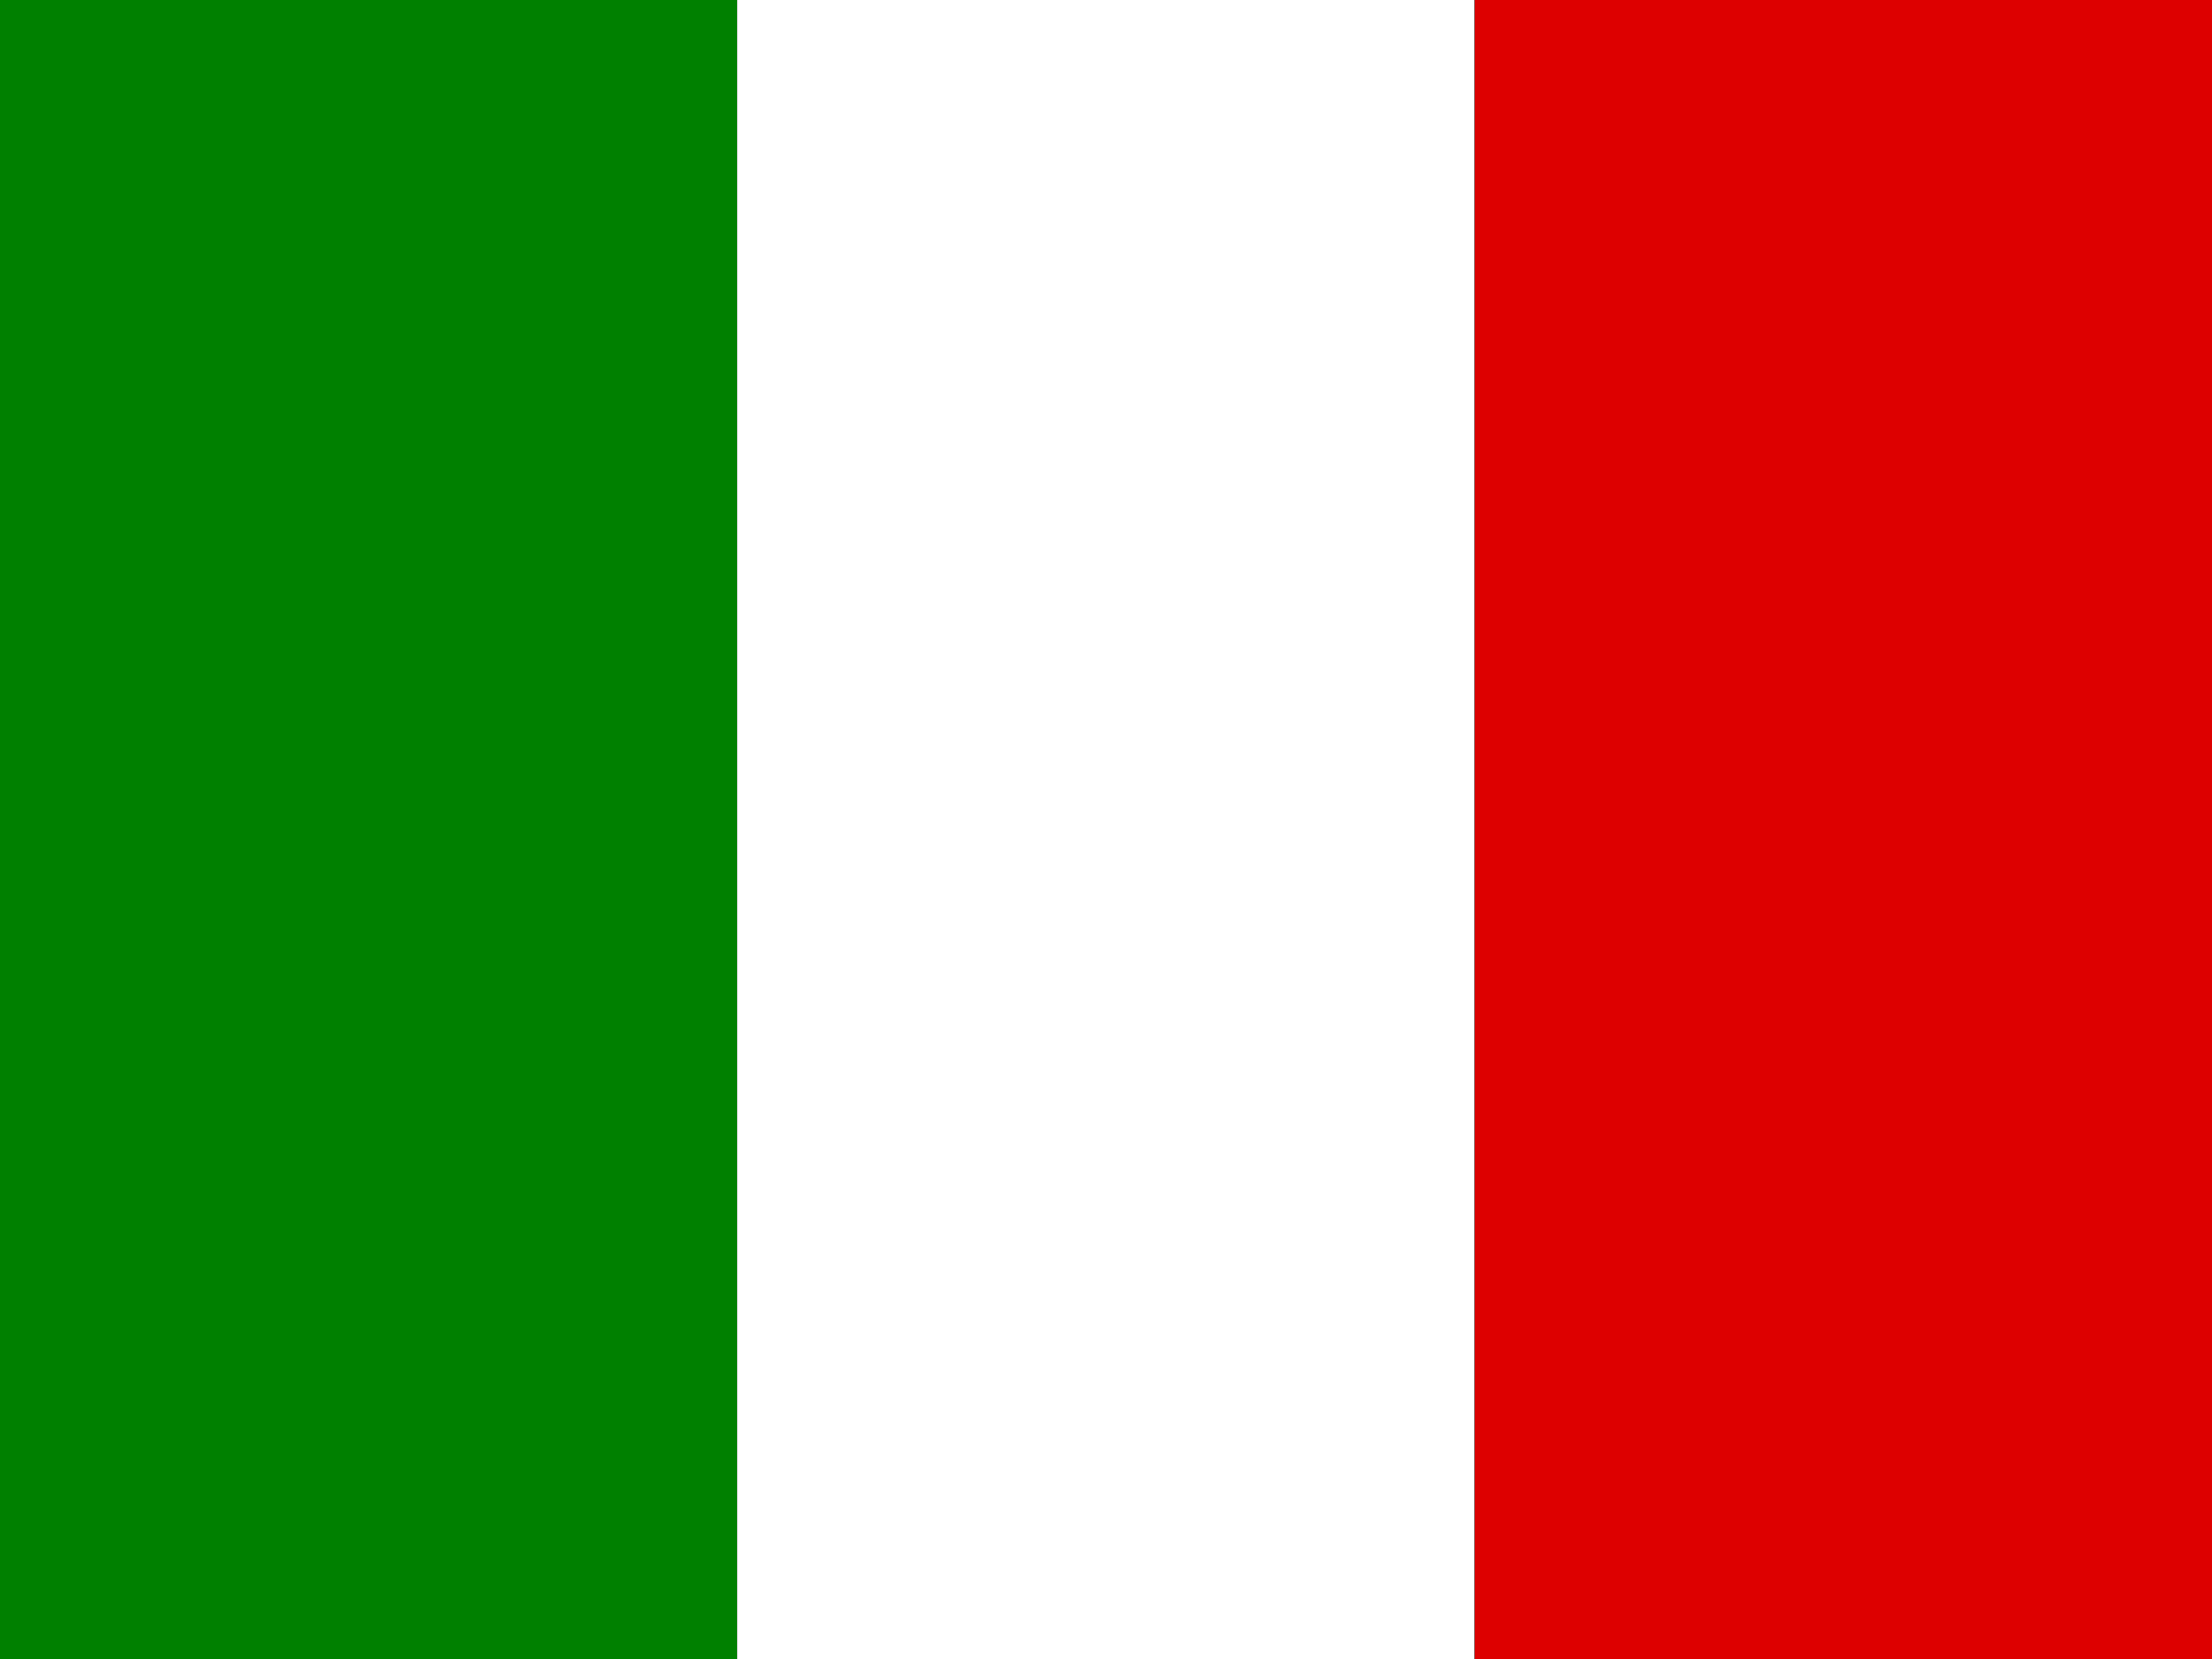 <?xml version="1.0" encoding="UTF-8"?>
<!-- Generator: Adobe Illustrator 28.0.0, SVG Export Plug-In . SVG Version: 6.00 Build 0)  -->
<svg xmlns="http://www.w3.org/2000/svg" xmlns:xlink="http://www.w3.org/1999/xlink" version="1.1" id="flag-icons-it" x="0px" y="0px" viewBox="0 0 640 480" width="640" height="480" style="enable-background:new 0 0 640 480;" xml:space="preserve">
<rect x="0" y="0" width="640" height="480" fill="#333333" stroke="none"/>
<style type="text/css">
	.st0{fill:#008000;}
	.st1{fill:#FFFFFF;}
	.st2{fill:#DD0000;}
</style>
<rect id="rect6" class="st0" width="213.3" height="480"></rect>
<rect id="rect8" x="213.3" class="st1" width="213.3" height="480"></rect>
<rect id="rect10" x="426.7" class="st2" width="213.3" height="480"></rect>
</svg>
